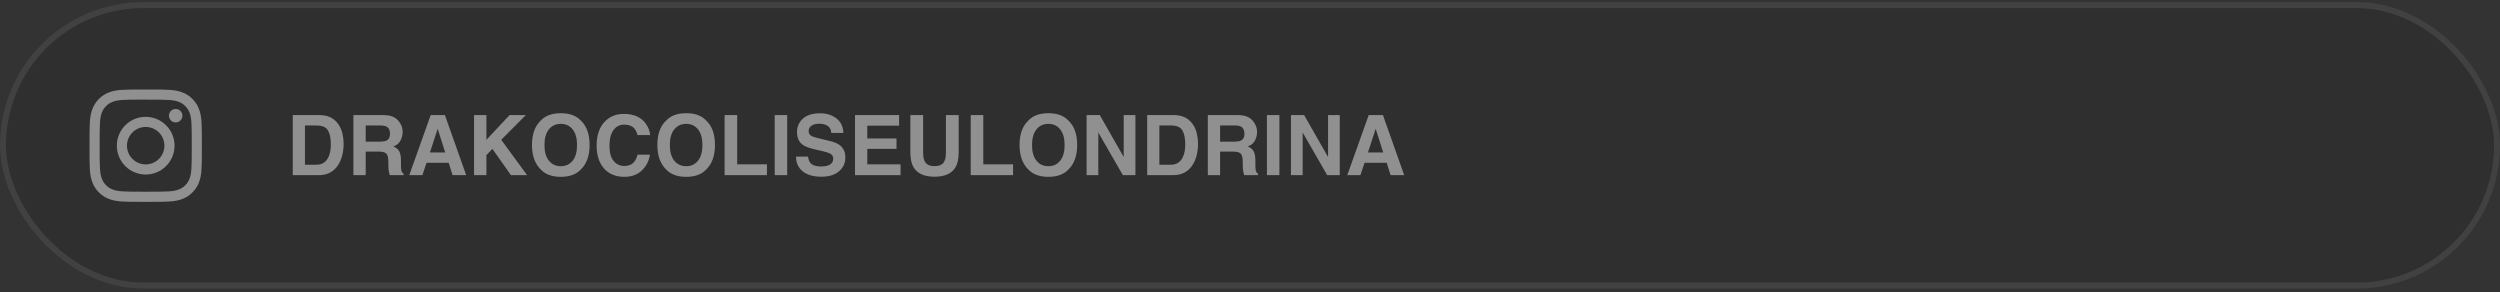 <svg xmlns="http://www.w3.org/2000/svg" width="419" height="49" viewBox="0 0 419 49" fill="none"><rect x="0" y="0" width="419" height="49" fill="#333333" stroke="none"/><rect y="0.357" width="419" height="48" rx="24" fill="#1E1E1E" fill-opacity="0.2"></rect><rect x="0.5" y="0.857" width="418" height="47" rx="23.5" stroke="#EDEEE7" stroke-opacity="0.1"></rect><g clip-path="url(#clip0_227_317)"><path d="M24.417 15C21.86 15 21.539 15.011 20.535 15.057C19.532 15.103 18.848 15.261 18.249 15.494C17.63 15.735 17.104 16.057 16.581 16.58C16.057 17.104 15.736 17.629 15.494 18.248C15.261 18.847 15.102 19.532 15.057 20.534C15.012 21.538 15 21.859 15 24.416C15 26.974 15.011 27.294 15.057 28.298C15.103 29.301 15.262 29.985 15.494 30.584C15.735 31.203 16.057 31.728 16.58 32.252C17.104 32.776 17.629 33.098 18.248 33.339C18.847 33.572 19.532 33.73 20.534 33.776C21.538 33.822 21.859 33.833 24.416 33.833C26.974 33.833 27.294 33.822 28.298 33.776C29.301 33.73 29.986 33.572 30.585 33.339C31.204 33.098 31.729 32.776 32.252 32.252C32.776 31.728 33.097 31.203 33.339 30.584C33.57 29.985 33.729 29.3 33.776 28.299C33.821 27.294 33.833 26.974 33.833 24.416C33.833 21.859 33.821 21.538 33.776 20.534C33.729 19.531 33.57 18.847 33.339 18.248C33.097 17.629 32.776 17.104 32.252 16.58C31.728 16.056 31.204 15.735 30.584 15.494C29.984 15.261 29.299 15.103 28.297 15.057C27.292 15.011 26.973 15 24.414 15H24.417ZM23.573 16.697C23.823 16.697 24.103 16.697 24.417 16.697C26.932 16.697 27.23 16.706 28.223 16.751C29.141 16.793 29.639 16.947 29.971 17.075C30.41 17.246 30.724 17.45 31.053 17.78C31.383 18.109 31.587 18.423 31.758 18.863C31.887 19.194 32.04 19.692 32.082 20.61C32.127 21.603 32.137 21.901 32.137 24.414C32.137 26.927 32.127 27.226 32.082 28.218C32.04 29.136 31.887 29.635 31.758 29.966C31.587 30.406 31.383 30.718 31.053 31.048C30.723 31.378 30.41 31.581 29.971 31.752C29.639 31.882 29.141 32.035 28.223 32.077C27.23 32.122 26.932 32.132 24.417 32.132C21.903 32.132 21.605 32.122 20.612 32.077C19.694 32.034 19.196 31.881 18.864 31.752C18.424 31.581 18.11 31.377 17.781 31.048C17.451 30.718 17.247 30.405 17.076 29.965C16.947 29.634 16.794 29.136 16.752 28.217C16.707 27.225 16.698 26.927 16.698 24.412C16.698 21.897 16.707 21.601 16.752 20.608C16.794 19.69 16.947 19.192 17.076 18.86C17.247 18.42 17.451 18.107 17.781 17.777C18.11 17.447 18.424 17.243 18.864 17.072C19.196 16.943 19.694 16.79 20.612 16.747C21.481 16.708 21.818 16.697 23.573 16.695V16.697ZM29.444 18.261C28.82 18.261 28.314 18.766 28.314 19.39C28.314 20.014 28.82 20.52 29.444 20.52C30.068 20.52 30.574 20.014 30.574 19.39C30.574 18.766 30.068 18.26 29.444 18.26V18.261ZM24.417 19.581C21.747 19.581 19.582 21.746 19.582 24.416C19.582 27.087 21.747 29.251 24.417 29.251C27.088 29.251 29.252 27.087 29.252 24.416C29.252 21.746 27.088 19.581 24.417 19.581H24.417ZM24.417 21.278C26.151 21.278 27.556 22.683 27.556 24.416C27.556 26.15 26.151 27.555 24.417 27.555C22.684 27.555 21.279 26.15 21.279 24.416C21.279 22.683 22.684 21.278 24.417 21.278V21.278Z" fill="#909090"></path></g><path d="M51.11 21.031V27.607H53.052C54.045 27.607 54.738 27.117 55.13 26.137C55.344 25.6 55.451 24.959 55.451 24.217C55.451 23.191 55.289 22.405 54.966 21.858C54.647 21.307 54.009 21.031 53.052 21.031H51.11ZM53.407 19.281C54.032 19.29 54.551 19.363 54.966 19.5C55.672 19.732 56.244 20.158 56.682 20.778C57.033 21.279 57.272 21.822 57.399 22.405C57.527 22.988 57.591 23.544 57.591 24.073C57.591 25.413 57.322 26.548 56.784 27.477C56.055 28.731 54.929 29.357 53.407 29.357H49.066V19.281H53.407ZM61.289 21.031V23.738H63.675C64.149 23.738 64.504 23.683 64.741 23.574C65.16 23.383 65.37 23.004 65.37 22.439C65.37 21.828 65.167 21.418 64.762 21.209C64.534 21.09 64.192 21.031 63.736 21.031H61.289ZM64.174 19.281C64.88 19.295 65.422 19.381 65.801 19.541C66.184 19.7 66.507 19.935 66.772 20.245C66.99 20.5 67.163 20.783 67.291 21.093C67.419 21.402 67.482 21.756 67.482 22.152C67.482 22.631 67.362 23.102 67.12 23.567C66.879 24.027 66.48 24.353 65.924 24.545C66.389 24.732 66.717 24.998 66.908 25.345C67.104 25.686 67.202 26.21 67.202 26.917V27.593C67.202 28.054 67.22 28.366 67.257 28.53C67.311 28.79 67.439 28.981 67.64 29.104V29.357H65.322C65.258 29.134 65.213 28.954 65.186 28.817C65.131 28.535 65.101 28.245 65.097 27.949L65.083 27.012C65.074 26.37 64.955 25.942 64.728 25.727C64.504 25.513 64.083 25.406 63.463 25.406H61.289V29.357H59.231V19.281H64.174ZM72.056 25.55H74.612L73.355 21.585L72.056 25.55ZM72.186 19.281H74.564L78.133 29.357H75.85L75.2 27.286H71.488L70.791 29.357H68.59L72.186 19.281ZM79.452 19.281H81.523V23.43L85.413 19.281H88.134L84.005 23.43L88.346 29.357H85.639L82.528 24.955L81.523 25.987V29.357H79.452V19.281ZM93.992 27.853C94.826 27.853 95.487 27.546 95.975 26.93C96.467 26.315 96.713 25.44 96.713 24.305C96.713 23.175 96.467 22.302 95.975 21.687C95.487 21.067 94.826 20.758 93.992 20.758C93.158 20.758 92.493 21.065 91.996 21.68C91.499 22.296 91.251 23.171 91.251 24.305C91.251 25.44 91.499 26.315 91.996 26.93C92.493 27.546 93.158 27.853 93.992 27.853ZM98.818 24.305C98.818 26.115 98.31 27.5 97.294 28.462C96.533 29.245 95.432 29.637 93.992 29.637C92.552 29.637 91.451 29.245 90.69 28.462C89.67 27.5 89.159 26.115 89.159 24.305C89.159 22.46 89.67 21.074 90.69 20.149C91.451 19.365 92.552 18.973 93.992 18.973C95.432 18.973 96.533 19.365 97.294 20.149C98.31 21.074 98.818 22.46 98.818 24.305ZM99.994 24.401C99.994 22.642 100.466 21.286 101.409 20.334C102.229 19.504 103.273 19.09 104.54 19.09C106.235 19.09 107.475 19.646 108.259 20.758C108.692 21.382 108.924 22.009 108.956 22.637H106.851C106.714 22.154 106.538 21.79 106.324 21.544C105.941 21.106 105.374 20.887 104.622 20.887C103.856 20.887 103.253 21.197 102.811 21.817C102.368 22.432 102.147 23.305 102.147 24.435C102.147 25.566 102.38 26.413 102.845 26.978C103.314 27.539 103.909 27.819 104.629 27.819C105.367 27.819 105.93 27.578 106.317 27.095C106.532 26.835 106.709 26.445 106.851 25.925H108.936C108.753 27.024 108.286 27.917 107.534 28.605C106.787 29.293 105.827 29.637 104.656 29.637C103.207 29.637 102.068 29.173 101.238 28.243C100.409 27.309 99.994 26.028 99.994 24.401ZM115.006 27.853C115.84 27.853 116.501 27.546 116.988 26.93C117.48 26.315 117.727 25.44 117.727 24.305C117.727 23.175 117.48 22.302 116.988 21.687C116.501 21.067 115.84 20.758 115.006 20.758C114.172 20.758 113.507 21.065 113.01 21.68C112.513 22.296 112.265 23.171 112.265 24.305C112.265 25.44 112.513 26.315 113.01 26.93C113.507 27.546 114.172 27.853 115.006 27.853ZM119.832 24.305C119.832 26.115 119.324 27.5 118.308 28.462C117.547 29.245 116.446 29.637 115.006 29.637C113.566 29.637 112.465 29.245 111.704 28.462C110.683 27.5 110.173 26.115 110.173 24.305C110.173 22.46 110.683 21.074 111.704 20.149C112.465 19.365 113.566 18.973 115.006 18.973C116.446 18.973 117.547 19.365 118.308 20.149C119.324 21.074 119.832 22.46 119.832 24.305ZM121.445 19.281H123.551V27.546H128.541V29.357H121.445V19.281ZM131.932 29.357H129.84V19.281H131.932V29.357ZM135.425 26.247C135.489 26.707 135.614 27.051 135.801 27.279C136.143 27.694 136.728 27.901 137.558 27.901C138.054 27.901 138.458 27.846 138.768 27.737C139.355 27.527 139.649 27.138 139.649 26.568C139.649 26.235 139.504 25.978 139.212 25.796C138.92 25.618 138.462 25.461 137.838 25.324L136.771 25.085C135.723 24.848 134.999 24.59 134.598 24.312C133.919 23.847 133.579 23.12 133.579 22.132C133.579 21.229 133.907 20.48 134.563 19.883C135.22 19.286 136.184 18.987 137.455 18.987C138.517 18.987 139.422 19.27 140.169 19.835C140.921 20.395 141.315 21.211 141.352 22.282H139.328C139.292 21.676 139.027 21.245 138.535 20.99C138.207 20.821 137.799 20.737 137.312 20.737C136.769 20.737 136.336 20.846 136.013 21.065C135.689 21.284 135.527 21.589 135.527 21.981C135.527 22.341 135.687 22.61 136.006 22.788C136.211 22.906 136.648 23.045 137.318 23.205L139.055 23.622C139.816 23.804 140.39 24.048 140.777 24.353C141.379 24.827 141.68 25.513 141.68 26.411C141.68 27.331 141.326 28.097 140.62 28.708C139.918 29.314 138.925 29.617 137.64 29.617C136.327 29.617 135.295 29.318 134.543 28.721C133.791 28.12 133.415 27.295 133.415 26.247H135.425ZM150.689 21.065H145.357V23.205H150.252V24.955H145.357V27.546H150.936V29.357H143.3V19.281H150.689V21.065ZM152.576 19.281H154.716V25.474C154.716 26.167 154.798 26.673 154.962 26.992C155.217 27.557 155.773 27.84 156.63 27.84C157.482 27.84 158.036 27.557 158.291 26.992C158.455 26.673 158.537 26.167 158.537 25.474V19.281H160.677V25.474C160.677 26.545 160.51 27.379 160.178 27.976C159.558 29.07 158.375 29.617 156.63 29.617C154.884 29.617 153.7 29.07 153.075 27.976C152.743 27.379 152.576 26.545 152.576 25.474V19.281ZM162.693 19.281H164.799V27.546H169.789V29.357H162.693V19.281ZM175.709 27.853C176.543 27.853 177.204 27.546 177.691 26.93C178.184 26.315 178.43 25.44 178.43 24.305C178.43 23.175 178.184 22.302 177.691 21.687C177.204 21.067 176.543 20.758 175.709 20.758C174.875 20.758 174.21 21.065 173.713 21.68C173.216 22.296 172.968 23.171 172.968 24.305C172.968 25.44 173.216 26.315 173.713 26.93C174.21 27.546 174.875 27.853 175.709 27.853ZM180.535 24.305C180.535 26.115 180.027 27.5 179.011 28.462C178.25 29.245 177.149 29.637 175.709 29.637C174.269 29.637 173.168 29.245 172.407 28.462C171.386 27.5 170.876 26.115 170.876 24.305C170.876 22.46 171.386 21.074 172.407 20.149C173.168 19.365 174.269 18.973 175.709 18.973C177.149 18.973 178.25 19.365 179.011 20.149C180.027 21.074 180.535 22.46 180.535 24.305ZM182.114 19.281H184.322L188.335 26.315V19.281H190.297V29.357H188.191L184.076 22.2V29.357H182.114V19.281ZM194.31 21.031V27.607H196.251C197.244 27.607 197.937 27.117 198.329 26.137C198.543 25.6 198.65 24.959 198.65 24.217C198.65 23.191 198.489 22.405 198.165 21.858C197.846 21.307 197.208 21.031 196.251 21.031H194.31ZM196.606 19.281C197.231 19.29 197.75 19.363 198.165 19.5C198.871 19.732 199.443 20.158 199.881 20.778C200.232 21.279 200.471 21.822 200.599 22.405C200.726 22.988 200.79 23.544 200.79 24.073C200.79 25.413 200.521 26.548 199.983 27.477C199.254 28.731 198.129 29.357 196.606 29.357H192.266V19.281H196.606ZM204.488 21.031V23.738H206.874C207.348 23.738 207.703 23.683 207.94 23.574C208.36 23.383 208.569 23.004 208.569 22.439C208.569 21.828 208.367 21.418 207.961 21.209C207.733 21.09 207.391 21.031 206.936 21.031H204.488ZM207.373 19.281C208.079 19.295 208.622 19.381 209 19.541C209.383 19.7 209.706 19.935 209.971 20.245C210.189 20.5 210.363 20.783 210.49 21.093C210.618 21.402 210.682 21.756 210.682 22.152C210.682 22.631 210.561 23.102 210.319 23.567C210.078 24.027 209.679 24.353 209.123 24.545C209.588 24.732 209.916 24.998 210.107 25.345C210.303 25.686 210.401 26.21 210.401 26.917V27.593C210.401 28.054 210.42 28.366 210.456 28.53C210.511 28.79 210.638 28.981 210.839 29.104V29.357H208.521C208.458 29.134 208.412 28.954 208.385 28.817C208.33 28.535 208.3 28.245 208.296 27.949L208.282 27.012C208.273 26.37 208.155 25.942 207.927 25.727C207.703 25.513 207.282 25.406 206.662 25.406H204.488V29.357H202.431V19.281H207.373ZM214.428 29.357H212.336V19.281H214.428V29.357ZM216.362 19.281H218.57L222.583 26.315V19.281H224.545V29.357H222.439L218.324 22.2V29.357H216.362V19.281ZM229.269 25.55H231.825L230.567 21.585L229.269 25.55ZM229.398 19.281H231.777L235.346 29.357H233.062L232.413 27.286H228.701L228.004 29.357H225.803L229.398 19.281Z" fill="#909090"></path><defs><clipPath id="clip0_227_317"><rect width="32" height="32" fill="white" transform="translate(8 8.357)"></rect></clipPath></defs></svg>